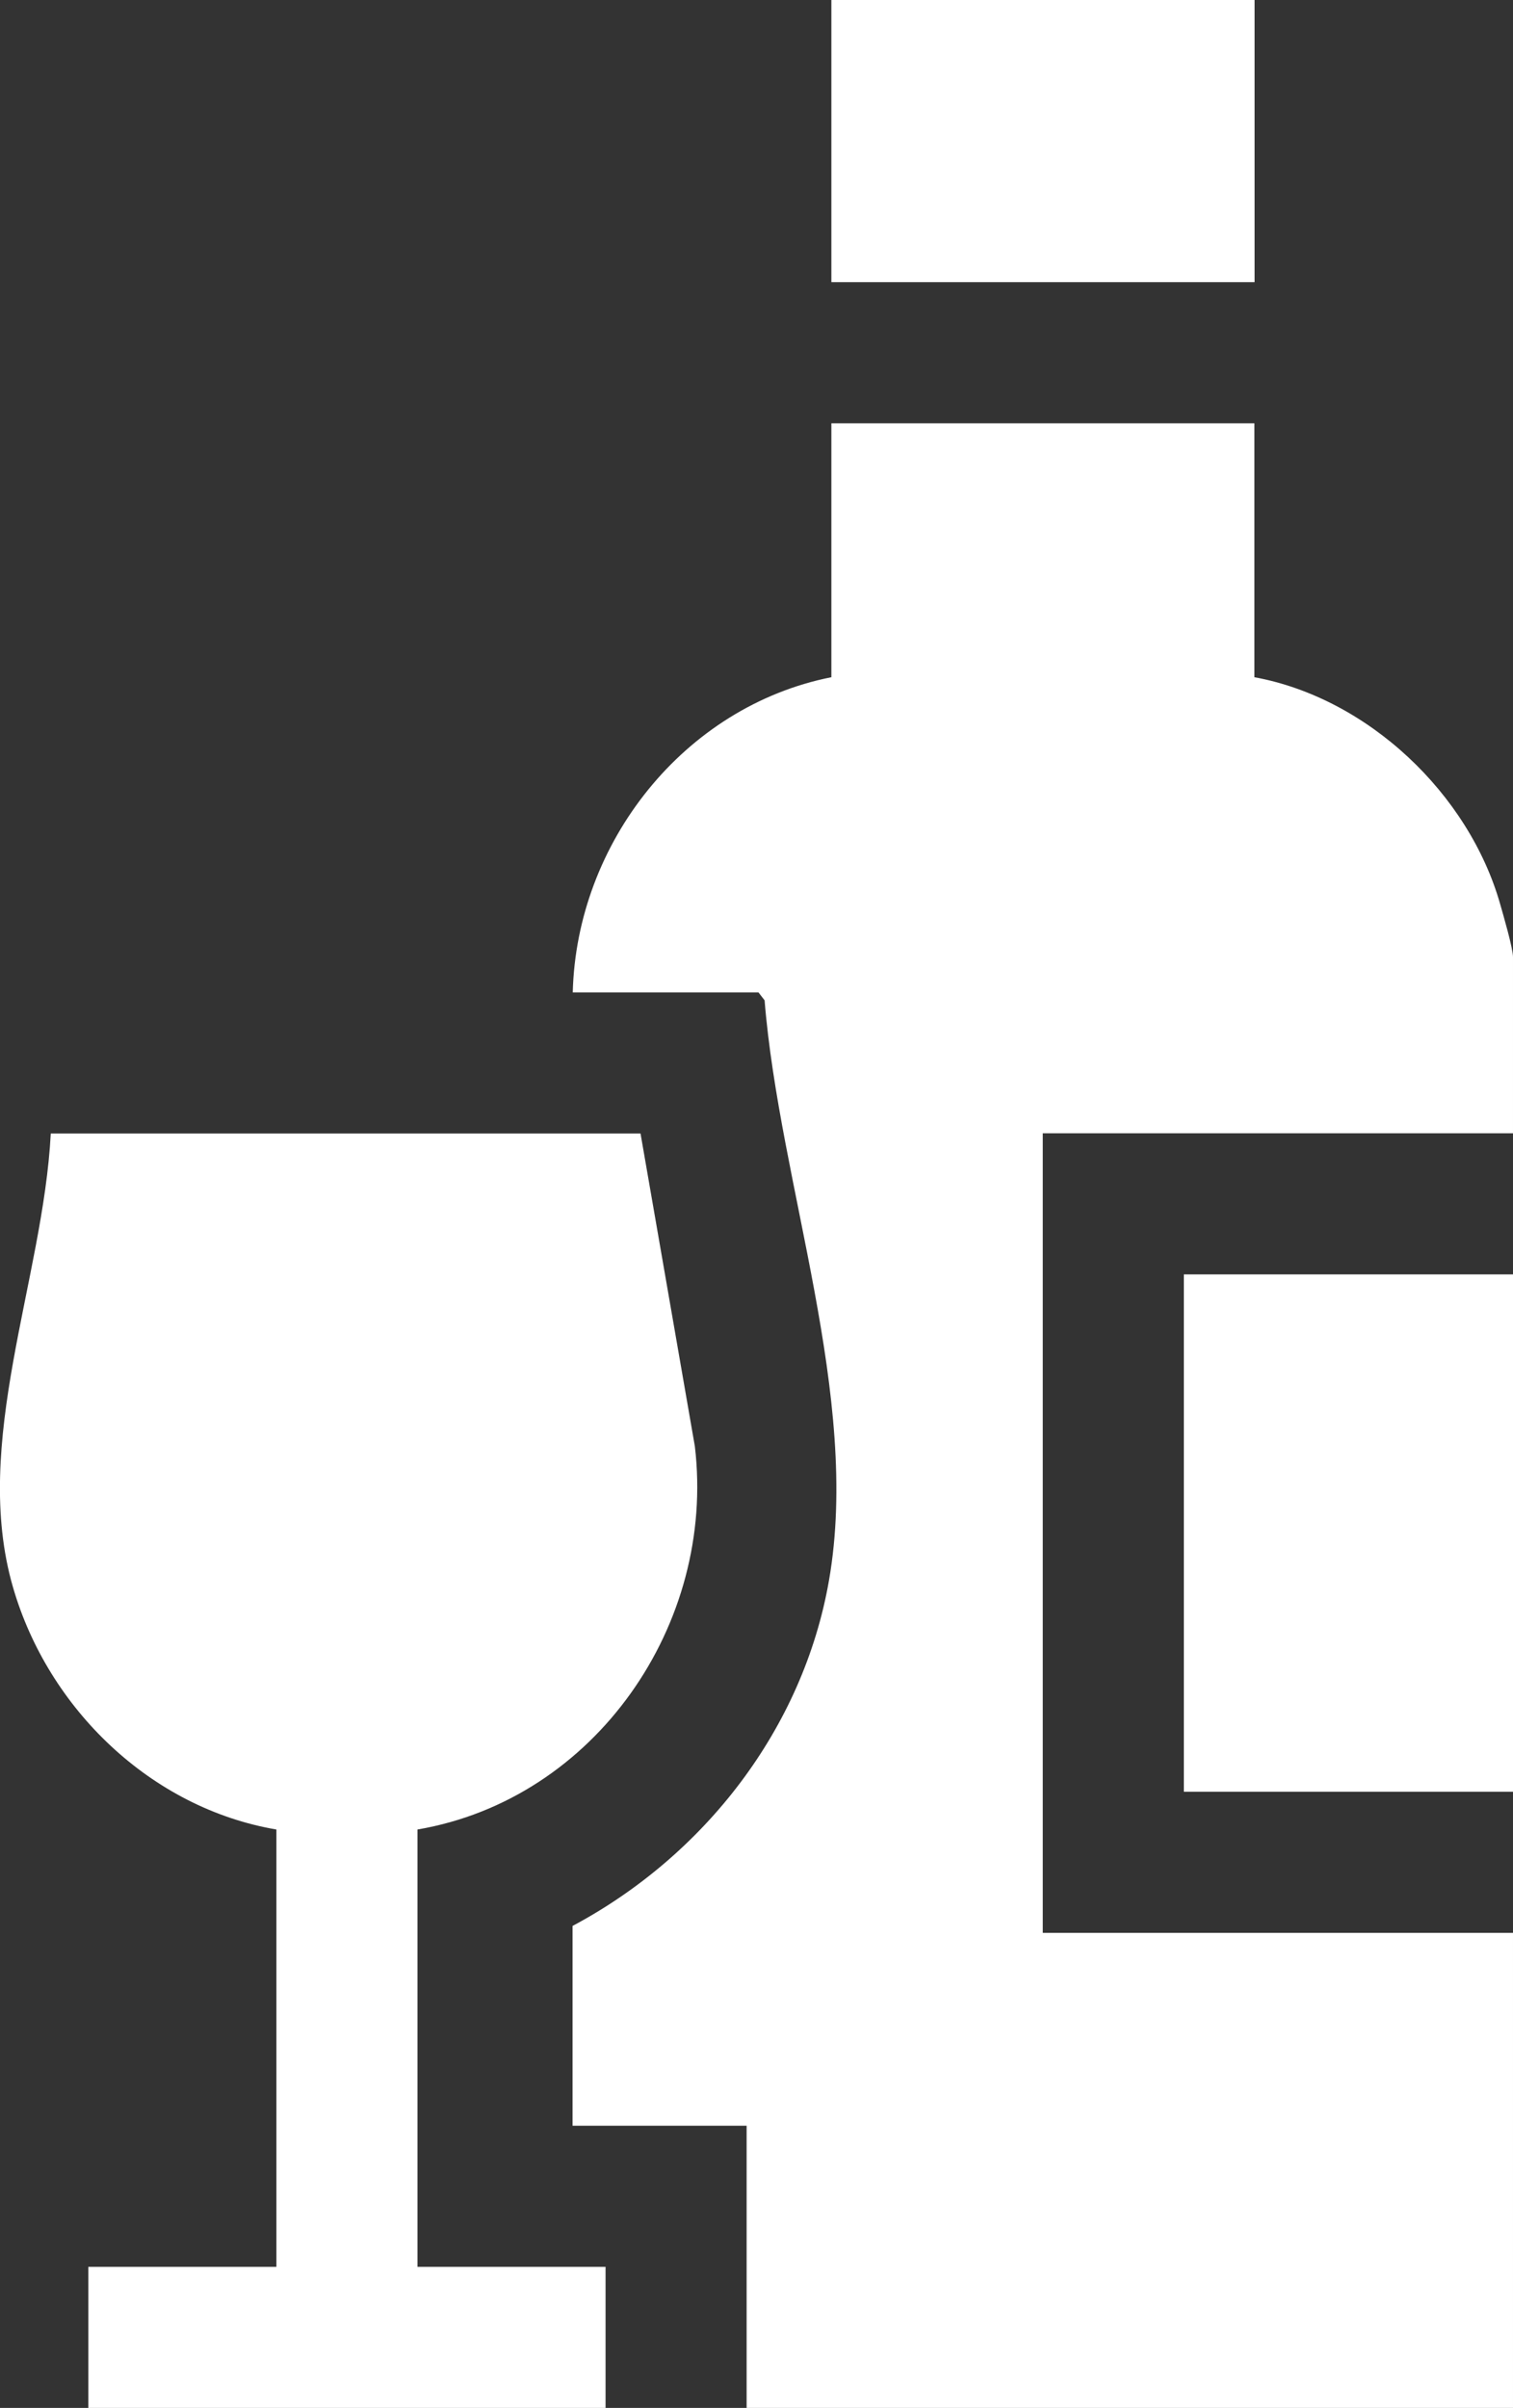 <?xml version="1.0" encoding="UTF-8"?>
<svg id="Layer_1" data-name="Layer 1" xmlns="http://www.w3.org/2000/svg" width="76.58" height="121.85" viewBox="0 0 76.58 121.85">
  <rect x="0" y="0" width="76.58" height="121.85" fill="#333333" stroke="none"/>
  <defs>
    <style>
      .cls-1 {
        fill: #fff;
      }
    </style>
  </defs>
  <rect class="cls-1" x="42.08" width="21.42" height="14.28"/>
  <path class="cls-1" d="M63.49,21.42v12.85c5.74,1.05,10.85,5.89,12.44,11.48.16.56.65,2.24.65,2.68v8.92h-23.8v40.46h23.8v24.04h-38.79v-14.28h-8.81v-10.11c6.66-3.55,11.67-9.97,12.98-17.49,1.62-9.29-2.51-20.01-3.26-29.35l-.31-.4h-9.4c.19-7.57,5.63-14.47,13.09-15.95v-12.85h21.42Z"/>
  <path class="cls-1" d="M13.99,92.58c-6.35-1.08-11.55-6.11-13.33-12.25-2.13-7.32,1.52-15.53,1.91-22.97h29.85s2.75,15.83,2.75,15.83c1.07,9.01-5.05,17.86-14.04,19.39v22.13h9.52v7.14H4.47v-7.14h9.52v-22.13Z"/>
  <rect class="cls-1" x="59.92" y="64.49" width="16.66" height="26.18"/>
</svg>